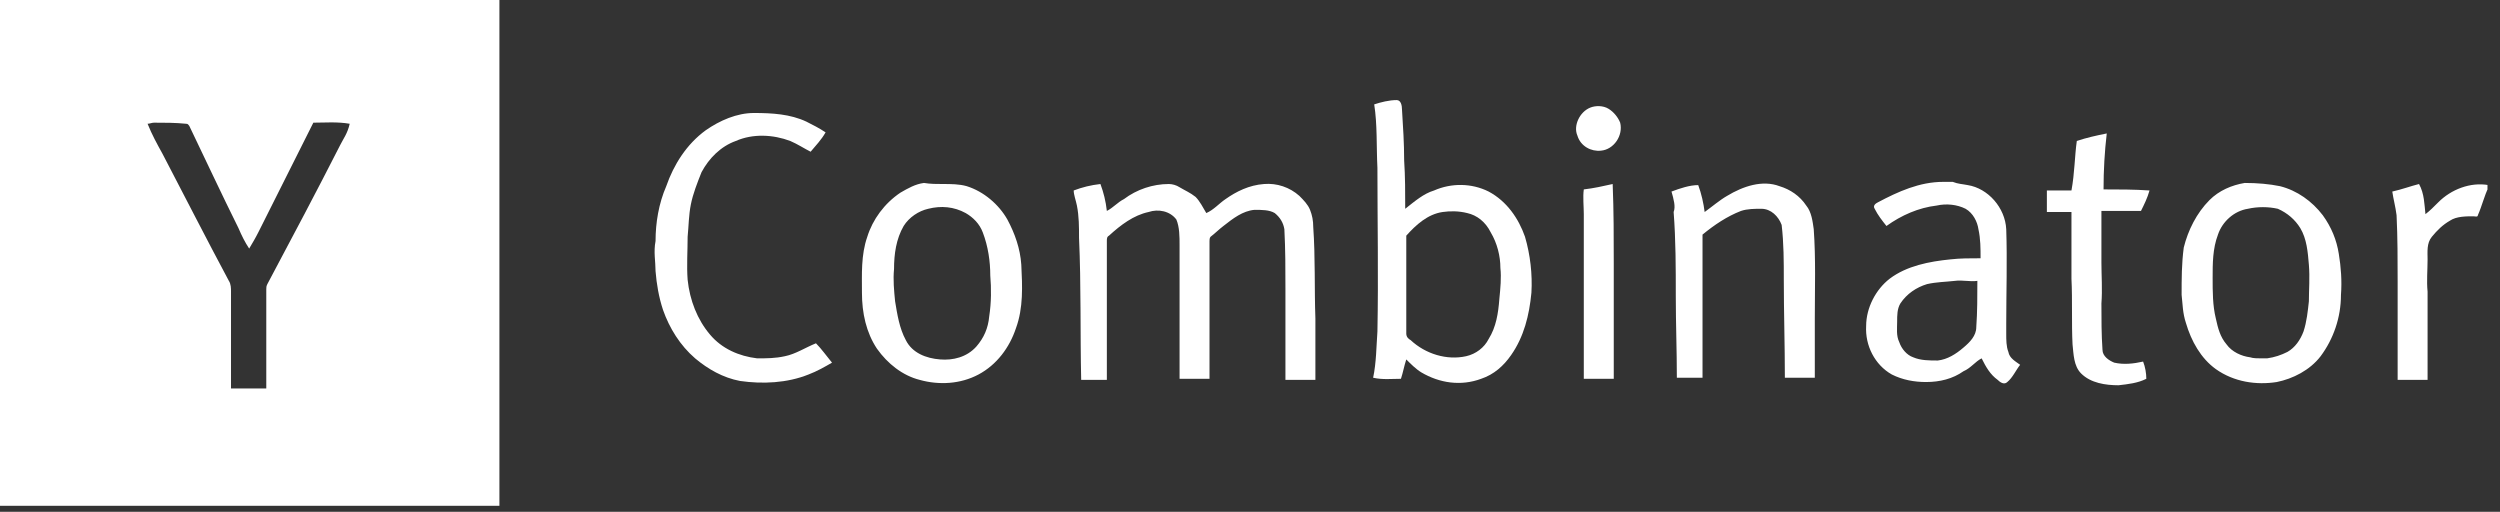 <svg width="127" height="26" viewBox="0 0 127 26" fill="none" xmlns="http://www.w3.org/2000/svg">
<rect x="0" y="0" width="127" height="26" fill="#333333" stroke="none"/>
<g clip-path="url(#clip0_54_37)">
<path d="M70.951 5.084C71.168 5.084 71.222 5.358 71.222 5.576C71.276 6.451 71.331 7.271 71.331 8.146C71.385 8.966 71.385 9.786 71.385 10.606C71.874 10.223 72.309 9.84 72.852 9.676C73.721 9.294 74.753 9.294 75.623 9.731C76.546 10.223 77.144 11.098 77.47 12.027C77.741 12.956 77.85 13.94 77.796 14.87C77.687 16.018 77.415 17.111 76.763 18.041C76.383 18.587 75.894 19.025 75.242 19.243C74.21 19.626 73.124 19.462 72.2 18.915C71.928 18.751 71.657 18.478 71.439 18.259C71.331 18.587 71.276 18.915 71.168 19.243C70.679 19.243 70.244 19.298 69.755 19.189C69.918 18.423 69.918 17.603 69.973 16.838C70.027 14.05 69.973 11.262 69.973 8.528C69.918 7.435 69.973 6.342 69.81 5.303C70.136 5.194 70.57 5.084 70.951 5.084ZM74.536 10.824C74.102 10.715 73.667 10.715 73.287 10.77C72.526 10.879 71.928 11.426 71.439 11.972C71.439 12.136 71.439 12.355 71.439 12.519V16.947C71.439 17.111 71.548 17.221 71.657 17.275C72.417 17.986 73.504 18.314 74.482 18.095C74.971 17.986 75.405 17.658 75.623 17.221C76.003 16.619 76.112 15.909 76.166 15.198C76.22 14.651 76.275 14.104 76.22 13.612C76.22 13.011 76.057 12.355 75.731 11.808C75.46 11.262 75.025 10.934 74.536 10.824ZM80.784 5.467C81.055 5.358 81.436 5.358 81.707 5.522C81.979 5.686 82.196 5.959 82.305 6.232C82.468 6.888 81.979 7.599 81.327 7.654C80.838 7.708 80.295 7.435 80.132 6.888C79.914 6.396 80.24 5.686 80.784 5.467ZM35.855 6.615C36.562 6.123 37.431 5.74 38.3 5.74C39.224 5.74 40.147 5.795 40.962 6.178C41.288 6.342 41.614 6.506 41.94 6.724C41.723 7.107 41.451 7.38 41.18 7.708C40.854 7.544 40.528 7.326 40.147 7.162C39.278 6.834 38.246 6.779 37.377 7.162C36.616 7.435 36.019 8.036 35.638 8.747C35.421 9.294 35.204 9.84 35.095 10.387C34.986 10.934 34.986 11.48 34.932 12.027C34.932 12.738 34.878 13.503 34.932 14.214C35.041 15.252 35.421 16.236 36.073 17.002C36.67 17.712 37.54 18.095 38.463 18.204C38.952 18.204 39.387 18.204 39.876 18.095C40.419 17.986 40.908 17.658 41.451 17.439C41.723 17.712 41.995 18.095 42.266 18.423C41.886 18.642 41.505 18.861 41.071 19.025C39.984 19.462 38.735 19.517 37.594 19.353C36.725 19.189 35.964 18.751 35.312 18.204C34.552 17.549 34.008 16.674 33.682 15.745C33.465 15.088 33.356 14.432 33.302 13.776C33.302 13.284 33.194 12.792 33.302 12.246C33.302 11.316 33.465 10.332 33.846 9.458C34.226 8.364 34.878 7.326 35.855 6.615Z" fill="white"/>
<path d="M0 0V25.694H25.37V0H0ZM17.276 7.38C16.081 9.731 14.831 12.082 13.582 14.432C13.527 14.542 13.527 14.596 13.527 14.706C13.527 16.4 13.527 18.095 13.527 19.735C12.93 19.735 12.332 19.735 11.735 19.735C11.735 18.095 11.735 16.455 11.735 14.815C11.735 14.651 11.735 14.432 11.626 14.268C10.485 12.136 9.399 10.004 8.258 7.818C7.986 7.326 7.714 6.833 7.497 6.287C7.606 6.287 7.714 6.232 7.823 6.232C8.366 6.232 8.91 6.232 9.453 6.287C9.561 6.287 9.561 6.341 9.616 6.396C10.431 8.091 11.246 9.84 12.115 11.59C12.278 11.972 12.441 12.3 12.658 12.628C12.821 12.355 12.984 12.082 13.147 11.754C14.071 9.895 14.994 8.091 15.918 6.232C16.515 6.232 17.113 6.177 17.765 6.287C17.656 6.779 17.439 7.052 17.276 7.38Z" fill="white"/>
<path d="M105.502 7.161C105.991 6.997 106.48 6.888 107.023 6.779C106.915 7.708 106.86 8.638 106.86 9.622C107.621 9.622 108.436 9.622 109.196 9.676C109.088 10.059 108.925 10.387 108.762 10.715C108.11 10.715 107.458 10.715 106.752 10.715C106.752 11.59 106.752 12.464 106.752 13.339C106.752 13.995 106.806 14.706 106.752 15.416C106.752 16.182 106.752 17.002 106.806 17.767C106.806 18.095 107.132 18.314 107.404 18.423C107.892 18.532 108.381 18.478 108.87 18.368C108.979 18.642 109.033 18.97 109.033 19.243C108.599 19.462 108.11 19.516 107.621 19.571C106.969 19.571 106.208 19.462 105.719 18.97C105.339 18.587 105.339 17.986 105.285 17.494C105.23 16.4 105.285 15.252 105.23 14.159C105.23 13.011 105.23 11.918 105.23 10.77C104.796 10.77 104.361 10.77 103.981 10.77C103.981 10.387 103.981 10.004 103.981 9.676C104.416 9.676 104.796 9.676 105.23 9.676C105.393 8.802 105.393 7.927 105.502 7.161ZM47.916 9.348C48.296 9.348 48.731 9.348 49.111 9.458C49.98 9.731 50.741 10.387 51.175 11.152C51.556 11.863 51.827 12.628 51.882 13.448C51.936 14.542 51.99 15.635 51.61 16.674C51.284 17.658 50.632 18.532 49.709 19.024C48.785 19.516 47.699 19.571 46.721 19.298C45.852 19.079 45.091 18.478 44.548 17.712C44.004 16.892 43.787 15.908 43.787 14.87C43.787 13.94 43.733 12.956 44.059 12.027C44.33 11.152 44.928 10.332 45.743 9.786C46.123 9.567 46.503 9.348 46.938 9.294C47.264 9.348 47.59 9.348 47.916 9.348ZM47.155 10.606C46.666 10.715 46.178 11.043 45.906 11.48C45.526 12.136 45.417 12.902 45.417 13.667C45.363 14.214 45.417 14.76 45.471 15.307C45.58 15.963 45.688 16.674 46.014 17.275C46.34 17.931 47.047 18.204 47.753 18.259C48.405 18.314 49.111 18.15 49.6 17.603C49.98 17.166 50.198 16.674 50.252 16.072C50.361 15.362 50.361 14.651 50.306 13.995C50.306 13.284 50.198 12.519 49.926 11.808C49.763 11.371 49.437 11.043 49.057 10.824C48.459 10.496 47.807 10.442 47.155 10.606ZM54.544 9.676C54.978 9.512 55.413 9.403 55.902 9.348C56.065 9.786 56.173 10.223 56.228 10.715C56.554 10.551 56.771 10.278 57.097 10.114C57.749 9.622 58.564 9.348 59.379 9.348C59.542 9.348 59.759 9.403 59.922 9.512C60.194 9.676 60.465 9.786 60.737 10.004C60.954 10.223 61.117 10.551 61.28 10.824C61.66 10.66 61.932 10.332 62.258 10.114C62.801 9.731 63.453 9.403 64.214 9.348C64.866 9.294 65.518 9.512 66.007 9.95C66.224 10.168 66.441 10.387 66.55 10.66C66.659 10.934 66.713 11.207 66.713 11.535C66.822 13.066 66.767 14.651 66.822 16.182C66.822 17.22 66.822 18.259 66.822 19.298C66.333 19.298 65.789 19.298 65.3 19.298C65.3 17.767 65.3 16.182 65.3 14.651C65.3 13.667 65.3 12.683 65.246 11.644C65.192 11.316 65.029 11.043 64.757 10.824C64.486 10.66 64.105 10.66 63.725 10.66C63.127 10.715 62.638 11.098 62.15 11.48C61.932 11.644 61.715 11.863 61.498 12.027C61.443 12.082 61.443 12.191 61.443 12.246C61.443 14.596 61.443 16.892 61.443 19.243C60.954 19.243 60.411 19.243 59.922 19.243V13.776C59.922 13.339 59.922 12.902 59.922 12.464C59.922 12.027 59.922 11.535 59.759 11.152C59.433 10.715 58.836 10.606 58.347 10.77C57.586 10.934 56.934 11.426 56.337 11.972C56.228 12.027 56.228 12.136 56.228 12.246C56.228 14.596 56.228 16.947 56.228 19.298C55.793 19.298 55.359 19.298 54.924 19.298C54.87 16.892 54.924 14.487 54.815 12.082C54.815 11.535 54.815 10.988 54.707 10.442C54.652 10.168 54.544 9.895 54.544 9.676ZM80.457 9.622C80.947 9.567 81.435 9.458 81.924 9.348C81.979 10.715 81.979 12.082 81.979 13.394C81.979 15.362 81.979 17.275 81.979 19.243C81.49 19.243 80.947 19.243 80.457 19.243C80.457 16.455 80.457 13.667 80.457 10.879C80.457 10.496 80.403 10.004 80.457 9.622ZM99.961 9.403C100.993 9.567 101.862 10.551 101.917 11.644C101.971 13.23 101.917 14.87 101.917 16.455V16.947C101.917 17.275 101.917 17.603 102.025 17.876C102.08 18.204 102.405 18.368 102.623 18.532C102.405 18.806 102.242 19.188 101.971 19.407C101.808 19.571 101.591 19.407 101.482 19.298C101.102 19.024 100.884 18.642 100.667 18.204C100.341 18.368 100.124 18.696 99.743 18.86C99.2 19.243 98.548 19.407 97.842 19.407C97.245 19.407 96.647 19.298 96.104 19.024C95.234 18.532 94.745 17.548 94.8 16.564C94.8 15.635 95.289 14.706 95.995 14.159C96.864 13.503 98.005 13.284 99.091 13.175C99.581 13.12 100.069 13.12 100.613 13.12C100.613 12.628 100.613 12.136 100.504 11.644C100.45 11.262 100.232 10.824 99.852 10.606C99.418 10.387 98.874 10.332 98.385 10.442C97.462 10.551 96.593 10.934 95.832 11.48C95.615 11.207 95.397 10.934 95.234 10.606C95.126 10.442 95.289 10.332 95.397 10.278C96.43 9.731 97.516 9.239 98.711 9.239H99.2C99.472 9.348 99.689 9.348 99.961 9.403ZM99.309 14.268C98.82 14.323 98.385 14.323 97.896 14.432C97.353 14.596 96.864 14.924 96.538 15.416C96.375 15.69 96.375 16.018 96.375 16.346C96.375 16.674 96.321 17.056 96.484 17.384C96.593 17.712 96.864 18.04 97.19 18.15C97.57 18.314 98.005 18.314 98.44 18.314C98.929 18.259 99.363 17.986 99.743 17.658C100.069 17.384 100.395 17.056 100.395 16.619C100.45 15.854 100.45 15.034 100.45 14.268C100.069 14.323 99.689 14.214 99.309 14.268ZM115.824 9.458C116.693 9.676 117.454 10.223 117.997 10.934C118.432 11.535 118.703 12.191 118.812 12.902C118.921 13.558 118.975 14.268 118.921 14.979C118.921 16.127 118.54 17.22 117.889 18.095C117.345 18.806 116.476 19.243 115.661 19.407C114.629 19.571 113.488 19.407 112.565 18.751C111.804 18.204 111.315 17.33 111.043 16.4C110.88 15.908 110.88 15.471 110.826 14.979C110.826 14.159 110.826 13.394 110.935 12.574C111.152 11.699 111.587 10.824 112.239 10.168C112.728 9.676 113.379 9.403 114.031 9.294C114.683 9.294 115.281 9.348 115.824 9.458ZM114.194 10.606C113.488 10.715 112.891 11.262 112.673 11.918C112.402 12.628 112.402 13.394 112.402 14.104C112.402 14.815 112.402 15.526 112.565 16.182C112.673 16.674 112.782 17.111 113.108 17.494C113.379 17.876 113.868 18.095 114.303 18.15C114.466 18.204 114.683 18.204 114.846 18.204H115.009H115.172C115.553 18.15 115.878 18.04 116.204 17.876C116.585 17.658 116.856 17.275 117.019 16.838C117.182 16.346 117.237 15.799 117.291 15.307C117.291 14.706 117.345 14.104 117.291 13.448C117.237 12.792 117.182 12.136 116.856 11.59C116.585 11.152 116.204 10.824 115.715 10.606C115.227 10.496 114.683 10.496 114.194 10.606ZM121.528 9.731C122.017 9.622 122.452 9.458 122.887 9.348C123.158 9.84 123.158 10.387 123.213 10.879C123.43 10.715 123.647 10.496 123.864 10.278C124.516 9.622 125.494 9.239 126.418 9.403V9.512C126.201 9.95 126.092 10.442 125.875 10.934C125.875 11.043 125.712 10.988 125.657 10.988C125.277 10.988 124.788 10.988 124.462 11.207C124.082 11.426 123.81 11.699 123.539 12.027C123.267 12.355 123.321 12.792 123.321 13.175C123.321 13.722 123.267 14.268 123.321 14.815C123.321 16.291 123.321 17.822 123.321 19.298C122.832 19.298 122.289 19.298 121.8 19.298C121.8 17.658 121.8 15.963 121.8 14.323C121.8 13.175 121.8 12.082 121.746 10.934C121.691 10.496 121.583 10.114 121.528 9.731ZM84.912 9.731C85.347 9.567 85.836 9.403 86.27 9.403C86.433 9.84 86.542 10.332 86.596 10.77C86.977 10.496 87.357 10.168 87.737 9.95C88.552 9.458 89.53 9.13 90.399 9.458C90.943 9.622 91.431 9.95 91.757 10.442C92.029 10.77 92.083 11.262 92.138 11.644C92.246 13.175 92.192 14.651 92.192 16.182C92.192 17.22 92.192 18.204 92.192 19.188C91.703 19.188 91.16 19.188 90.671 19.188C90.671 17.548 90.617 15.854 90.617 14.214C90.617 13.284 90.617 12.355 90.508 11.426C90.345 10.988 89.965 10.606 89.476 10.606C89.15 10.606 88.769 10.606 88.444 10.715C87.737 10.988 87.085 11.426 86.488 11.918C86.488 14.323 86.488 16.783 86.488 19.188C86.053 19.188 85.619 19.188 85.184 19.188C85.184 17.822 85.13 16.455 85.13 15.034C85.13 13.612 85.13 12.191 85.021 10.77C85.13 10.496 85.021 10.114 84.912 9.731Z" fill="white"/>
</g>
<defs>
<clipPath id="clip0_54_37">
<rect width="126.364" height="25.694" fill="white"/>
</clipPath>
</defs>
</svg>
